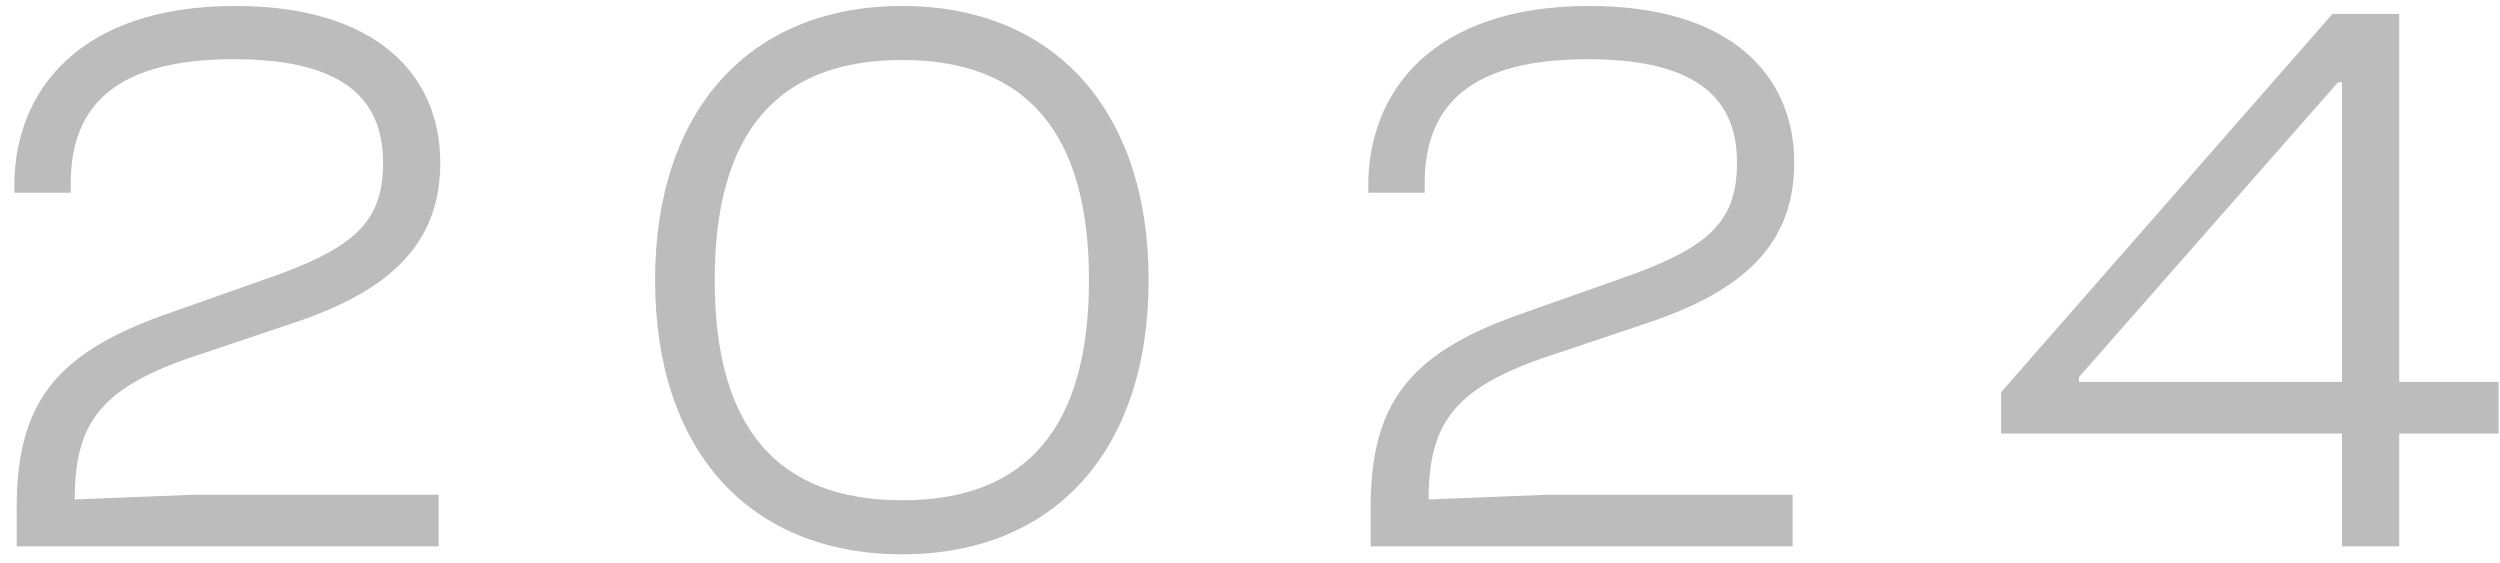 <svg xmlns="http://www.w3.org/2000/svg" width="151" height="34" viewBox="0 0 151 34" fill="none"><path d="M26.497 33H1.009V30.648C1.009 24.456 3.265 21.432 9.745 19.08L16.945 16.536C21.601 14.808 23.137 13.224 23.137 9.816C23.137 5.592 20.209 3.576 14.113 3.576C7.153 3.576 4.273 6.264 4.273 11.064V11.64H0.865V11.208C0.865 5.496 4.801 0.36 14.209 0.36C22.849 0.36 26.593 4.632 26.593 9.816C26.593 14.76 23.521 17.544 17.857 19.464L11.281 21.672C6.001 23.544 4.513 25.656 4.513 30.168L11.713 29.88H26.497V33ZM54.495 33.48C45.328 33.48 39.568 27.288 39.568 16.92C39.568 6.6 45.328 0.36 54.495 0.36C63.615 0.36 69.376 6.6 69.376 16.92C69.376 27.288 63.615 33.48 54.495 33.48ZM54.495 30.216C61.935 30.216 65.775 25.896 65.775 16.92C65.775 7.944 61.935 3.624 54.495 3.624C47.008 3.624 43.167 7.944 43.167 16.92C43.167 25.896 47.008 30.216 54.495 30.216ZM108.275 33H82.787V30.648C82.787 24.456 85.043 21.432 91.523 19.08L98.723 16.536C103.379 14.808 104.915 13.224 104.915 9.816C104.915 5.592 101.987 3.576 95.891 3.576C88.931 3.576 86.051 6.264 86.051 11.064V11.64H82.643V11.208C82.643 5.496 86.579 0.36 95.987 0.36C104.627 0.36 108.371 4.632 108.371 9.816C108.371 14.76 105.299 17.544 99.635 19.464L93.059 21.672C87.779 23.544 86.291 25.656 86.291 30.168L93.491 29.88H108.275V33ZM144.914 33H141.458V26.184H120.866V23.688L140.882 0.84H144.914V23.064H150.914V26.184H144.914V33ZM125.57 23.064H141.458V4.968H141.218L125.57 22.776V23.064Z" fill="#BCBCBC"></path></svg>